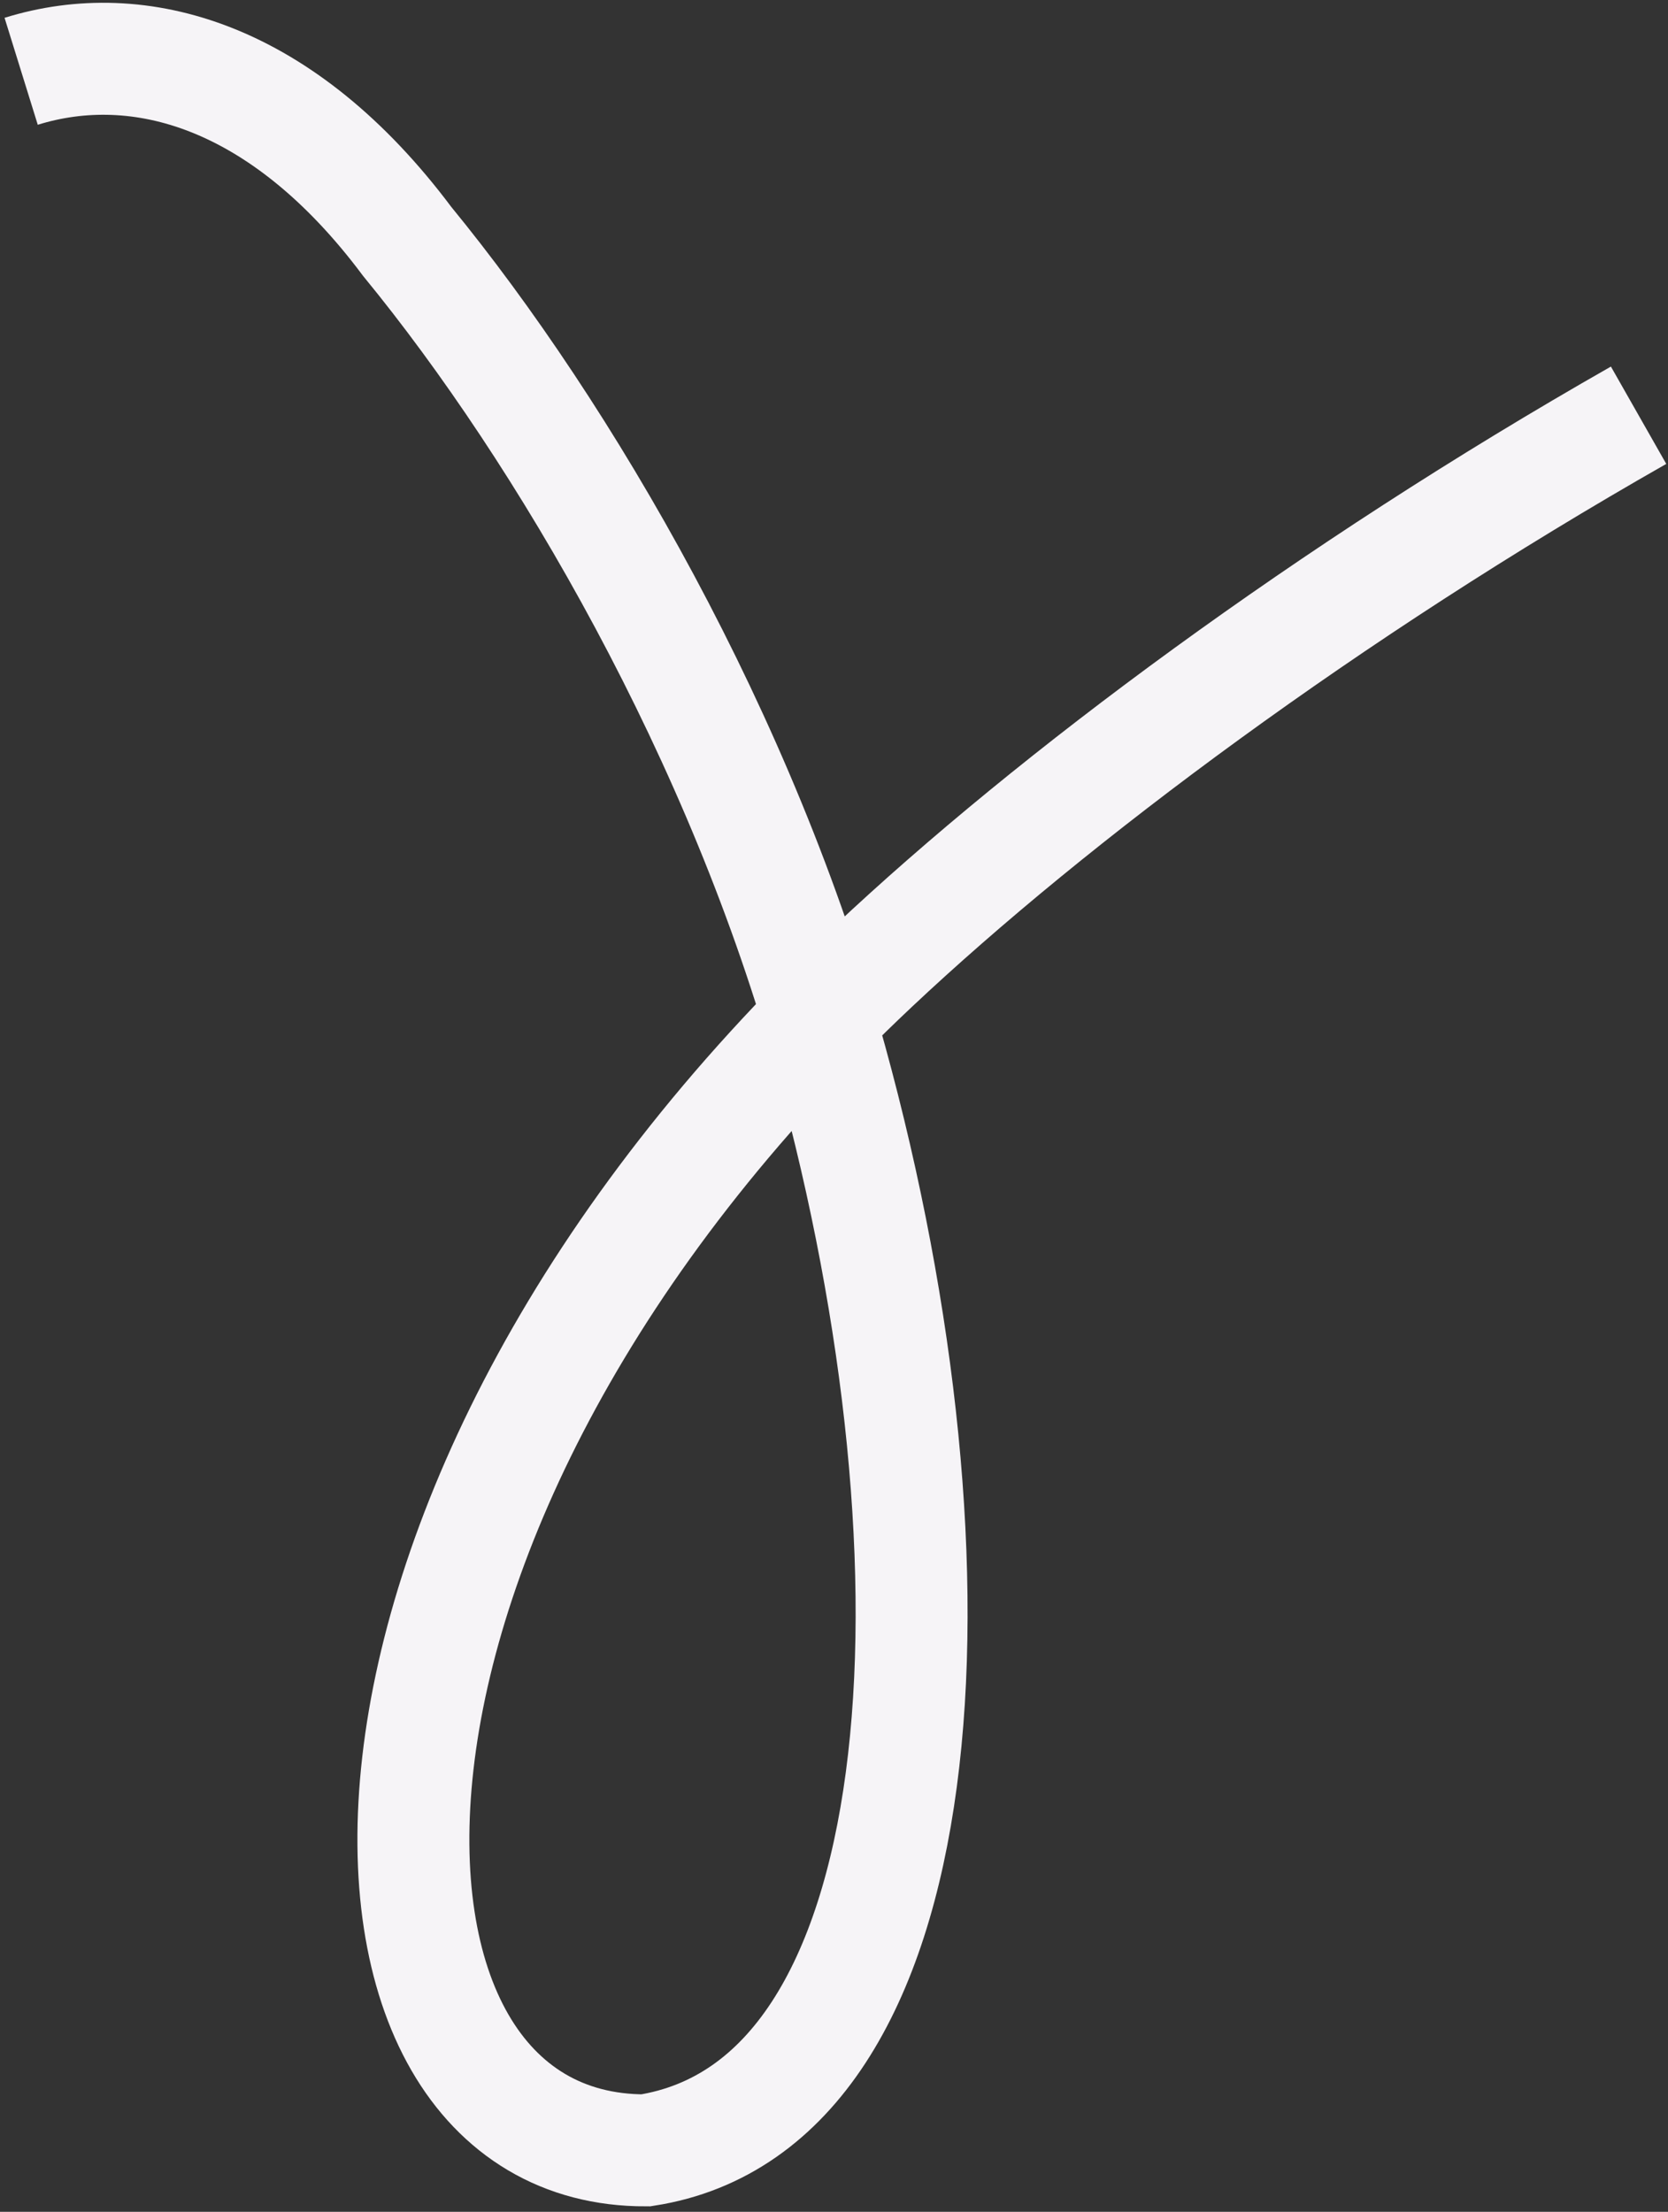 <?xml version="1.0" encoding="UTF-8"?> <svg xmlns="http://www.w3.org/2000/svg" width="298" height="395" viewBox="0 0 298 395" fill="none"><rect x="0" y="0" width="298" height="395" fill="#333333" stroke="none"/> <path d="M3.781 12.732C24.798 6.203 50.441 13.284 72.748 43.115C100.741 77.254 132.643 131.726 148.501 189.465C173.492 280.456 167.955 375.833 115.378 384.019C56.056 384.176 52.566 269.871 156.04 172.552C188.008 142.484 237.269 105.713 292.746 74.157" stroke="#F6F4F7" stroke-width="20" stroke-miterlimit="22.926"></path> </svg> 